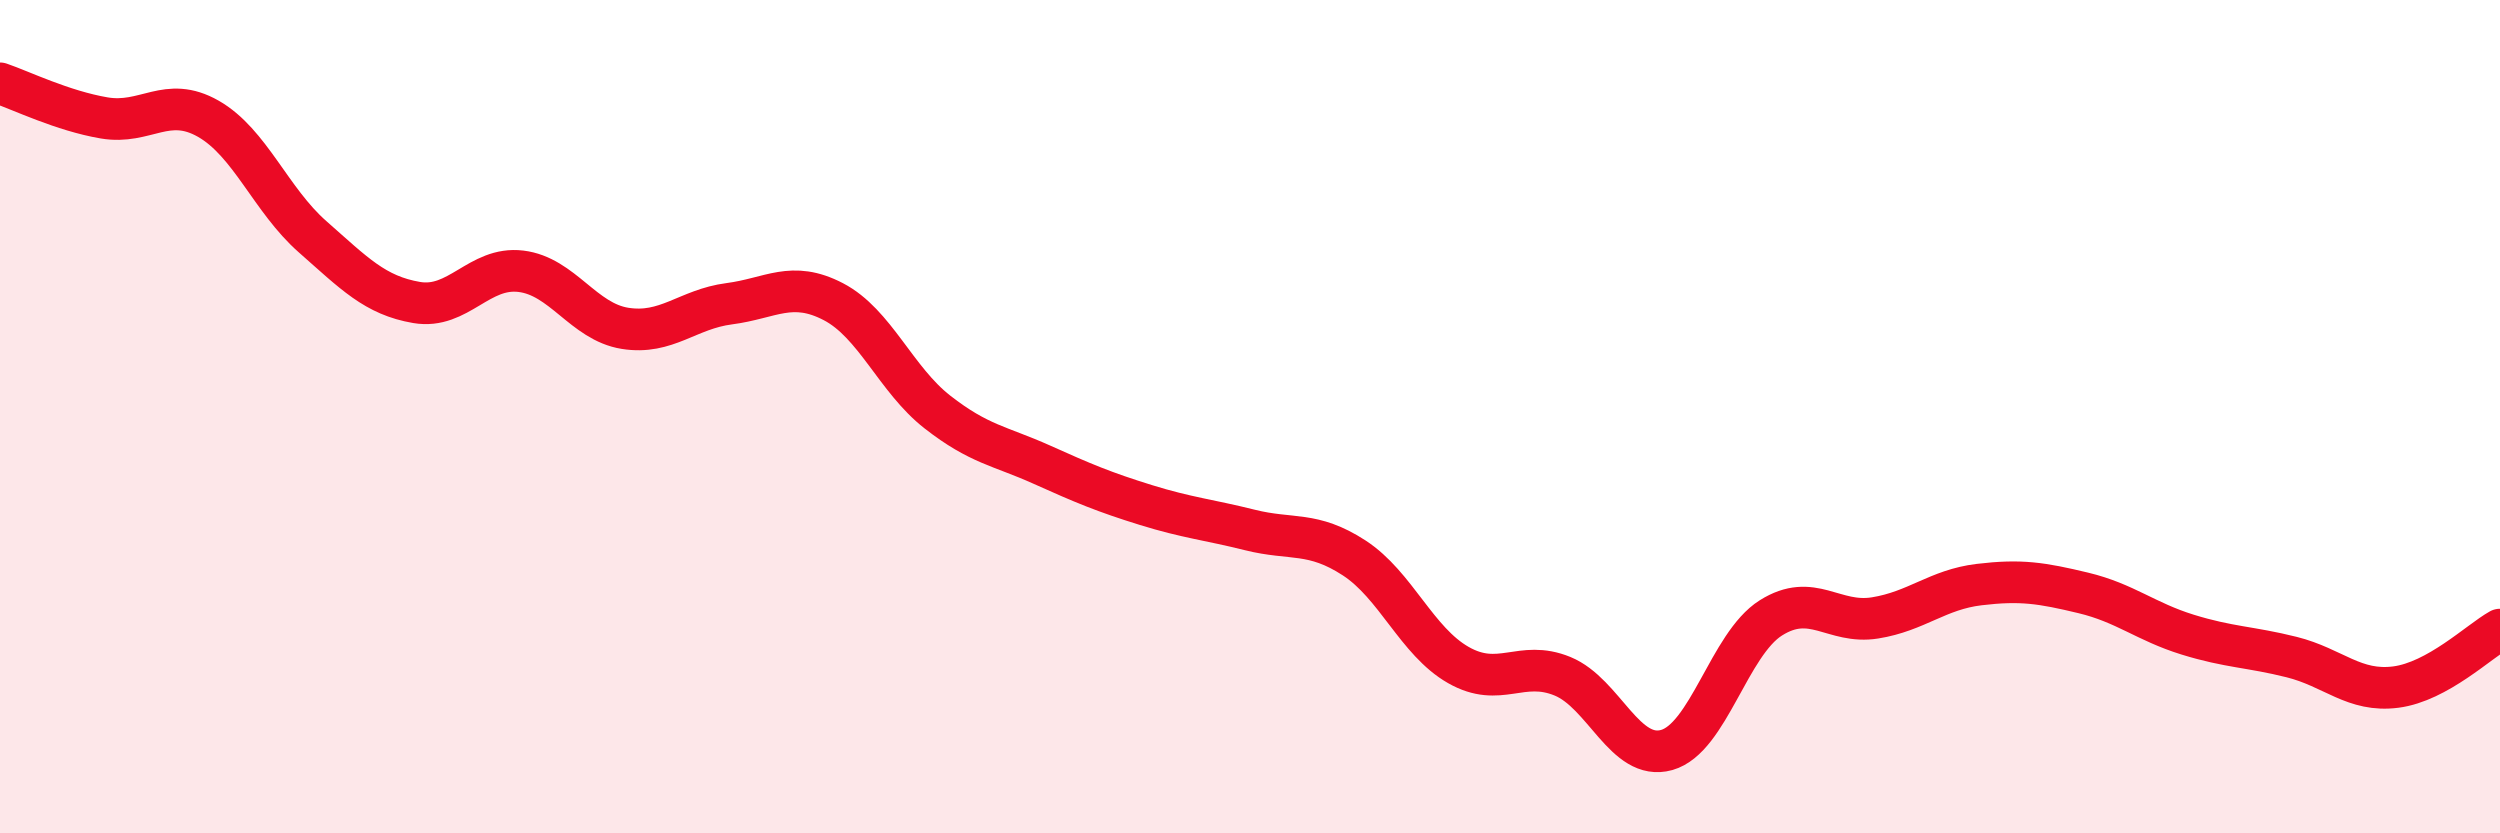 
    <svg width="60" height="20" viewBox="0 0 60 20" xmlns="http://www.w3.org/2000/svg">
      <path
        d="M 0,2 C 0.5,2.17 1.5,2.66 2.5,2.83 C 3.5,3 4,2.28 5,2.85 C 6,3.42 6.5,4.8 7.5,5.68 C 8.5,6.56 9,7.09 10,7.26 C 11,7.43 11.5,6.39 12.5,6.51 C 13.5,6.63 14,7.72 15,7.88 C 16,8.04 16.5,7.42 17.5,7.29 C 18.5,7.16 19,6.72 20,7.24 C 21,7.76 21.5,9.11 22.5,9.89 C 23.5,10.67 24,10.7 25,11.15 C 26,11.6 26.5,11.81 27.5,12.12 C 28.5,12.43 29,12.47 30,12.72 C 31,12.97 31.5,12.74 32.5,13.39 C 33.5,14.04 34,15.39 35,15.96 C 36,16.53 36.5,15.82 37.5,16.23 C 38.5,16.64 39,18.28 40,18 C 41,17.72 41.5,15.46 42.5,14.83 C 43.5,14.2 44,14.99 45,14.83 C 46,14.67 46.5,14.15 47.5,14.03 C 48.5,13.91 49,13.99 50,14.23 C 51,14.47 51.5,14.92 52.5,15.23 C 53.5,15.54 54,15.52 55,15.77 C 56,16.02 56.5,16.62 57.5,16.49 C 58.5,16.36 59.5,15.39 60,15.11L60 20L0 20Z"
        fill="#EB0A25"
        opacity="0.1"
        stroke-linecap="round"
        stroke-linejoin="round"
      />
      <path
        d="M 0,2 C 0.5,2.17 1.5,2.66 2.5,2.83 C 3.5,3 4,2.28 5,2.85 C 6,3.42 6.5,4.8 7.5,5.68 C 8.5,6.56 9,7.09 10,7.26 C 11,7.43 11.5,6.39 12.5,6.51 C 13.5,6.63 14,7.72 15,7.88 C 16,8.04 16.5,7.42 17.5,7.29 C 18.5,7.16 19,6.72 20,7.24 C 21,7.76 21.5,9.11 22.5,9.89 C 23.5,10.67 24,10.7 25,11.15 C 26,11.6 26.5,11.81 27.5,12.12 C 28.5,12.43 29,12.47 30,12.72 C 31,12.97 31.5,12.74 32.5,13.39 C 33.5,14.04 34,15.39 35,15.96 C 36,16.53 36.5,15.82 37.5,16.23 C 38.5,16.64 39,18.28 40,18 C 41,17.72 41.5,15.46 42.5,14.83 C 43.5,14.2 44,14.99 45,14.83 C 46,14.67 46.5,14.15 47.5,14.03 C 48.5,13.91 49,13.99 50,14.23 C 51,14.47 51.5,14.92 52.5,15.23 C 53.5,15.54 54,15.52 55,15.77 C 56,16.02 56.5,16.62 57.5,16.49 C 58.5,16.36 59.5,15.39 60,15.11"
        stroke="#EB0A25"
        stroke-width="1"
        fill="none"
        stroke-linecap="round"
        stroke-linejoin="round"
      />
    </svg>
  